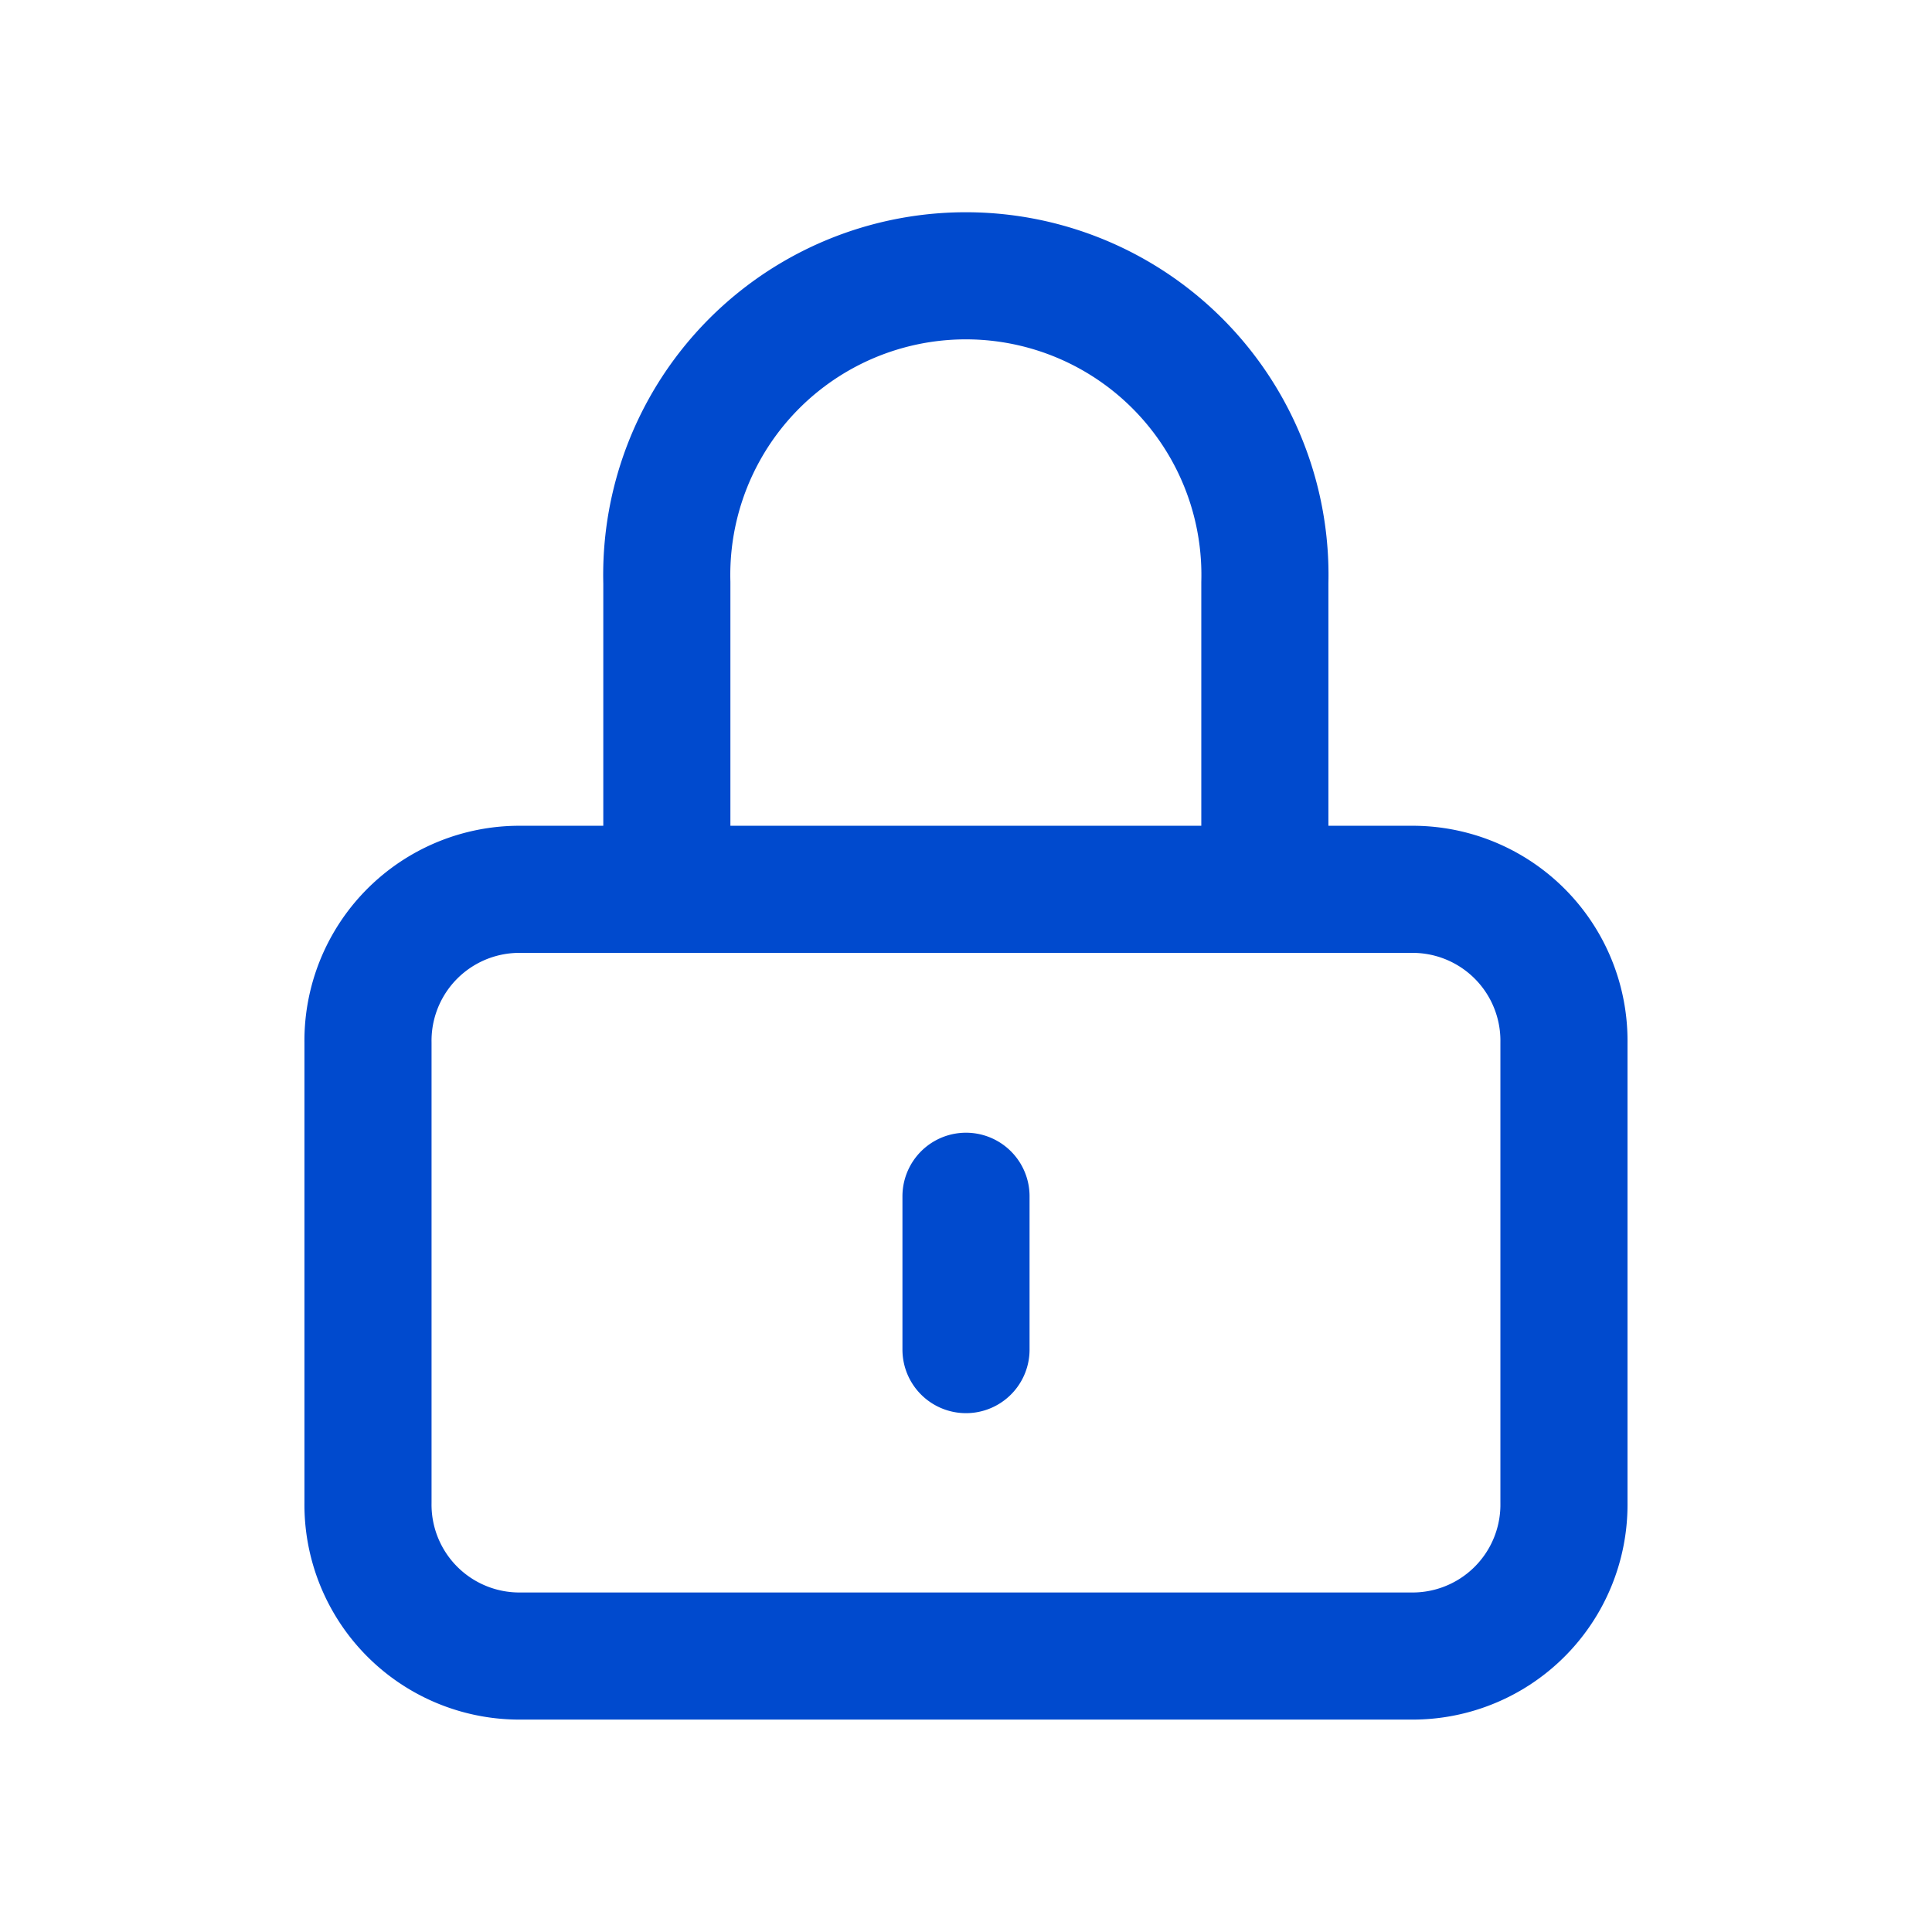 <svg id="Grupo_6225" data-name="Grupo 6225" xmlns="http://www.w3.org/2000/svg" width="38" height="38" viewBox="0 0 38 38">
  <path id="Trazado_4061" data-name="Trazado 4061" d="M19.762,24.1v3.016M10.94,33.143H28.583a2.978,2.978,0,0,0,2.94-3.016V21.079a2.978,2.978,0,0,0-2.94-3.016H10.94A2.978,2.978,0,0,0,8,21.079v9.048A2.978,2.978,0,0,0,10.94,33.143Zm14.7-15.079V12.032a5.883,5.883,0,1,0-11.762,0v6.032Z" transform="translate(-0.762 -0.571)" fill="none" stroke="#004ace" stroke-linecap="round" stroke-linejoin="round" stroke-width="2.5"/>
  <path id="Trazado_4062" data-name="Trazado 4062" d="M0,0H38V38H0Z" fill="none"/>
</svg>
